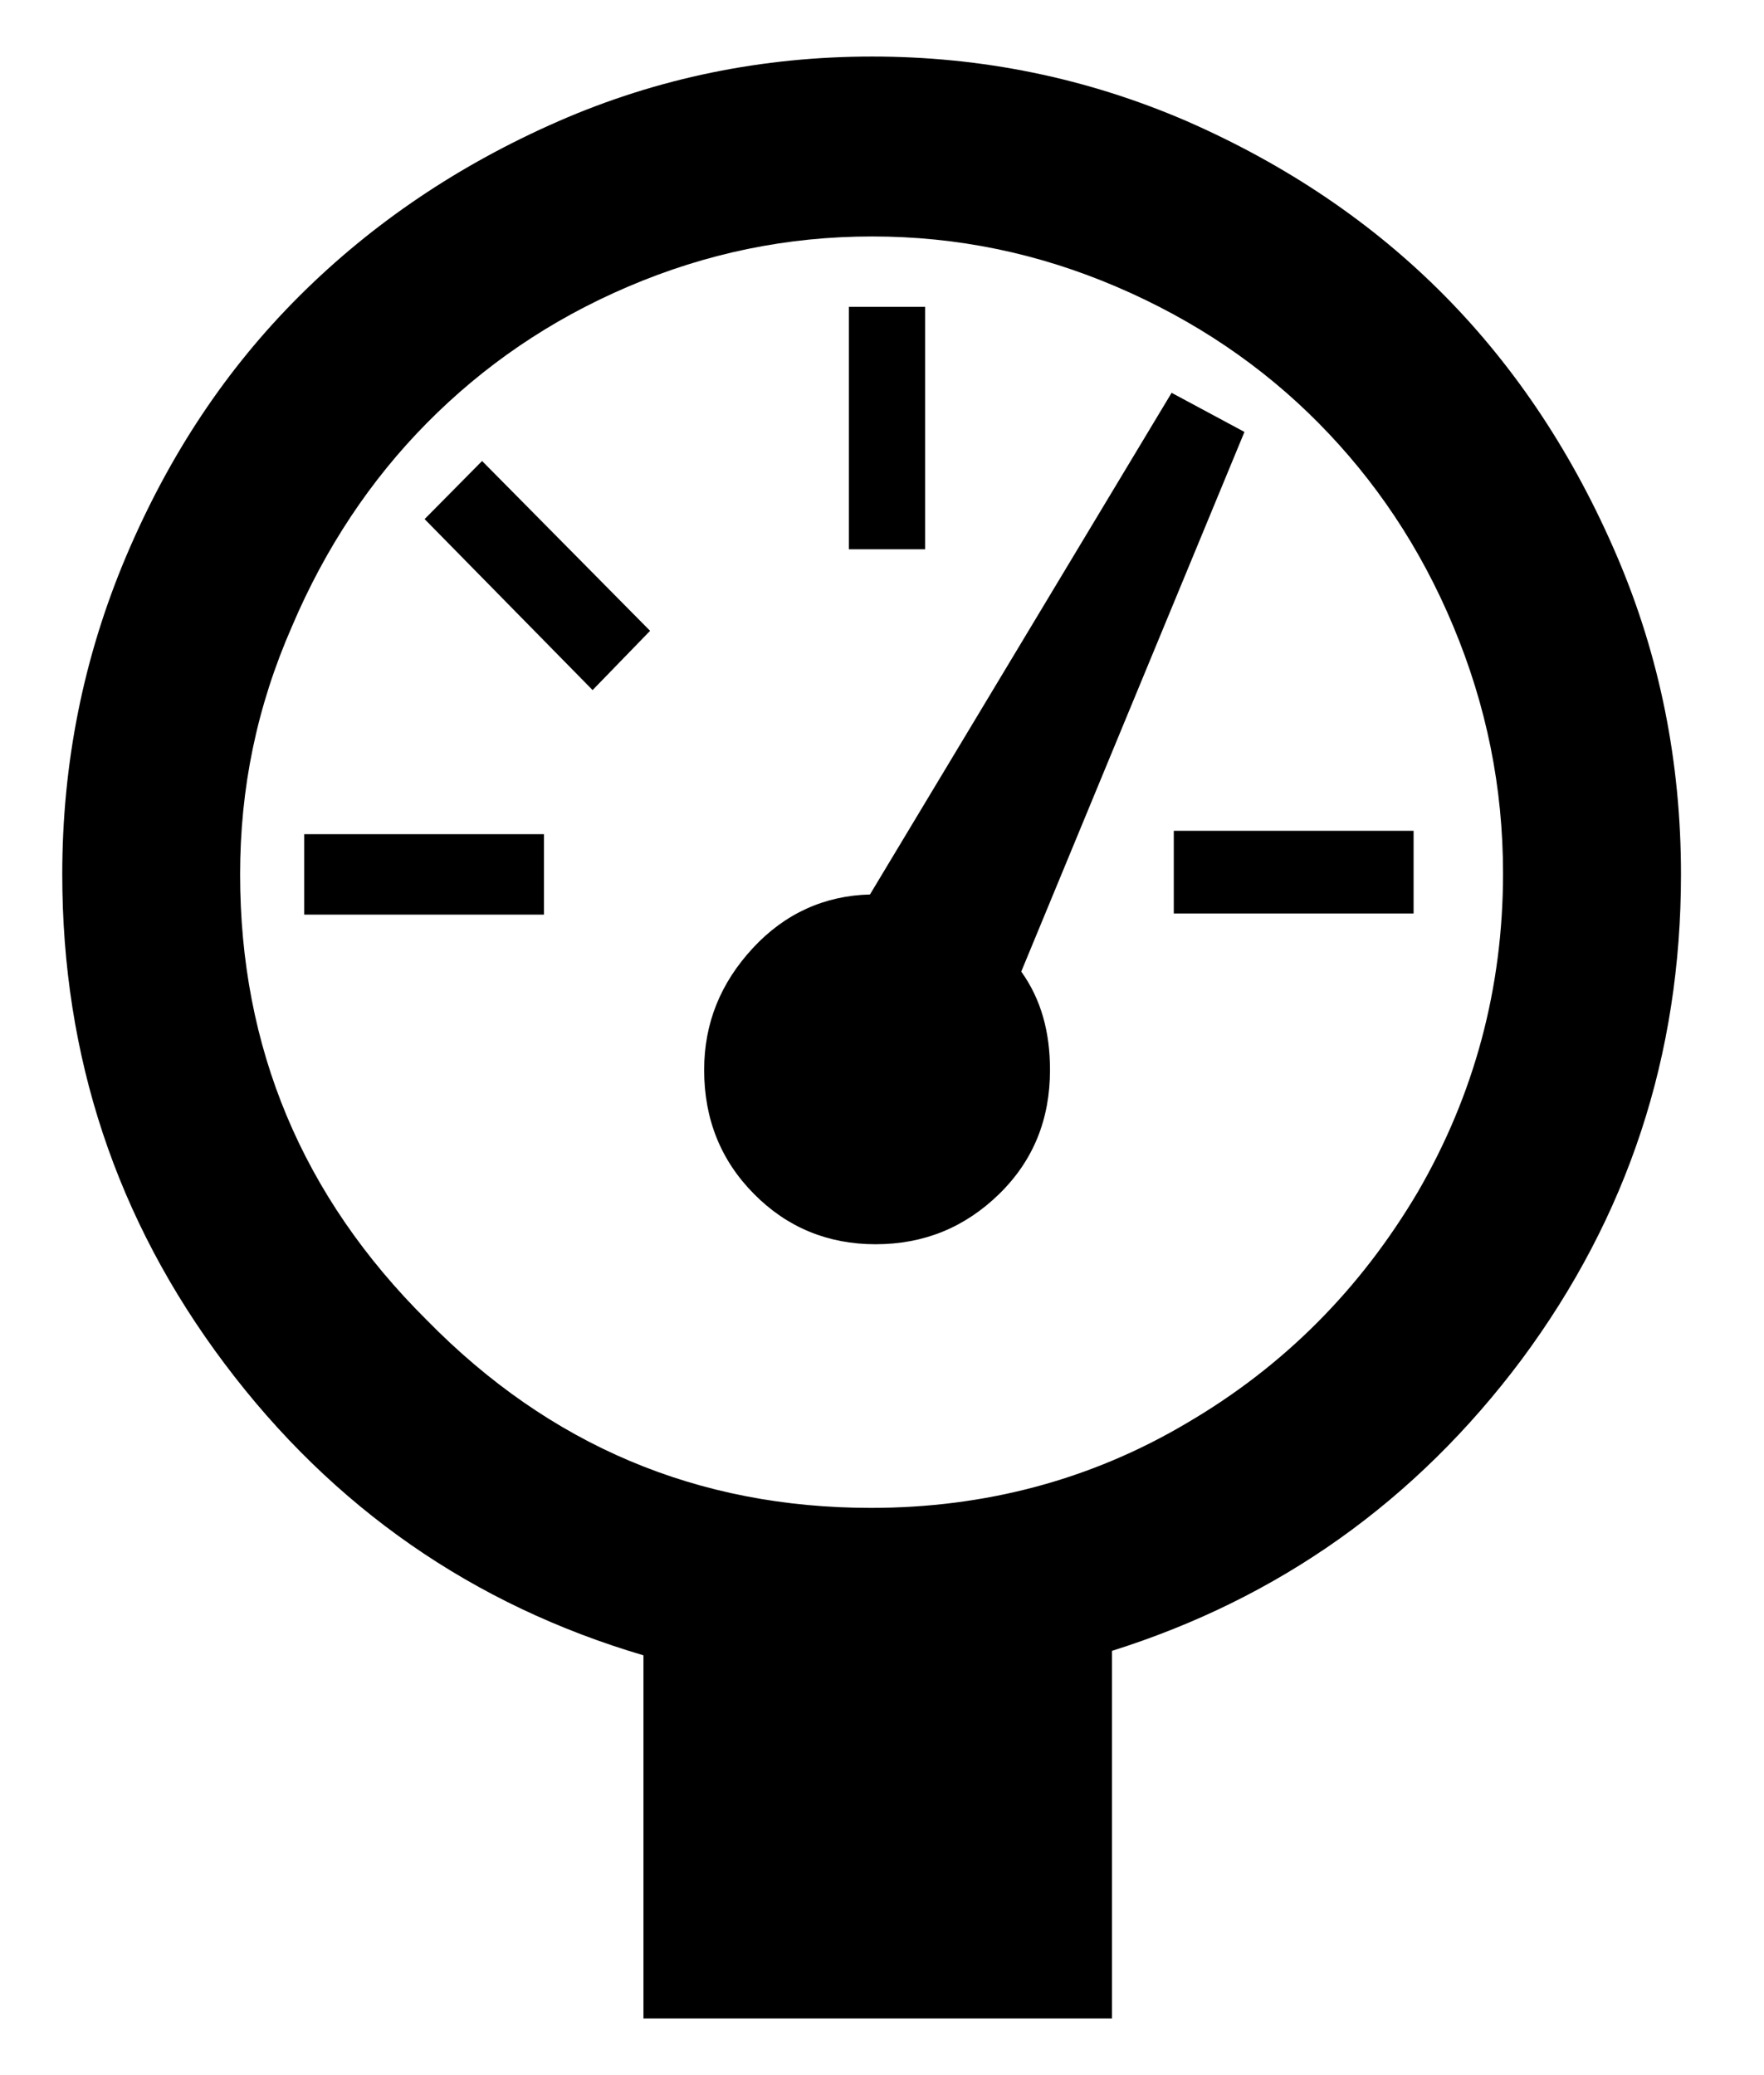 <svg width="17" height="20" viewBox="0 0 17 20" fill="none" xmlns="http://www.w3.org/2000/svg">
<path d="M0.6 8.427C0.6 7.361 0.802 6.338 1.217 5.358C1.633 4.378 2.186 3.549 2.889 2.849C3.592 2.149 4.422 1.589 5.381 1.169C6.339 0.75 7.351 0.545 8.405 0.545C9.459 0.545 10.471 0.75 11.44 1.169C12.398 1.589 13.229 2.149 13.921 2.849C14.613 3.549 15.167 4.389 15.582 5.358C15.997 6.327 16.2 7.35 16.2 8.427C16.2 10.172 15.688 11.722 14.666 13.101C13.644 14.468 12.324 15.405 10.716 15.911V19.454H6.201V15.954C4.561 15.47 3.208 14.533 2.165 13.144C1.121 11.755 0.6 10.182 0.6 8.427ZM2.314 8.427C2.314 10.096 2.91 11.529 4.114 12.724C5.296 13.93 6.722 14.533 8.394 14.533C9.491 14.533 10.513 14.264 11.44 13.714C12.377 13.165 13.112 12.422 13.665 11.486C14.208 10.549 14.485 9.526 14.485 8.417C14.485 7.587 14.325 6.801 14.006 6.037C13.687 5.272 13.25 4.626 12.707 4.077C12.164 3.528 11.514 3.086 10.758 2.763C10.002 2.44 9.225 2.279 8.405 2.279C7.585 2.279 6.808 2.44 6.052 2.763C5.296 3.086 4.657 3.528 4.114 4.077C3.571 4.626 3.134 5.283 2.814 6.037C2.474 6.812 2.314 7.598 2.314 8.427ZM2.932 8.815V8.04H5.242V8.815H2.932ZM4.092 5.003L4.646 4.443L6.265 6.08L5.711 6.651L4.092 5.003ZM6.786 10.312C6.786 9.859 6.946 9.472 7.255 9.138C7.564 8.804 7.947 8.632 8.384 8.621L11.291 3.786L11.993 4.163L9.842 9.364C10.034 9.633 10.119 9.946 10.119 10.312C10.119 10.786 9.96 11.184 9.63 11.507C9.299 11.83 8.905 11.992 8.437 11.992C7.979 11.992 7.585 11.83 7.266 11.507C6.946 11.184 6.786 10.786 6.786 10.312ZM8.181 5.283V2.957H8.916V5.294H8.181V5.283ZM11.312 8.804V8.007H13.623V8.804H11.312Z" fill="black"/>
</svg>

